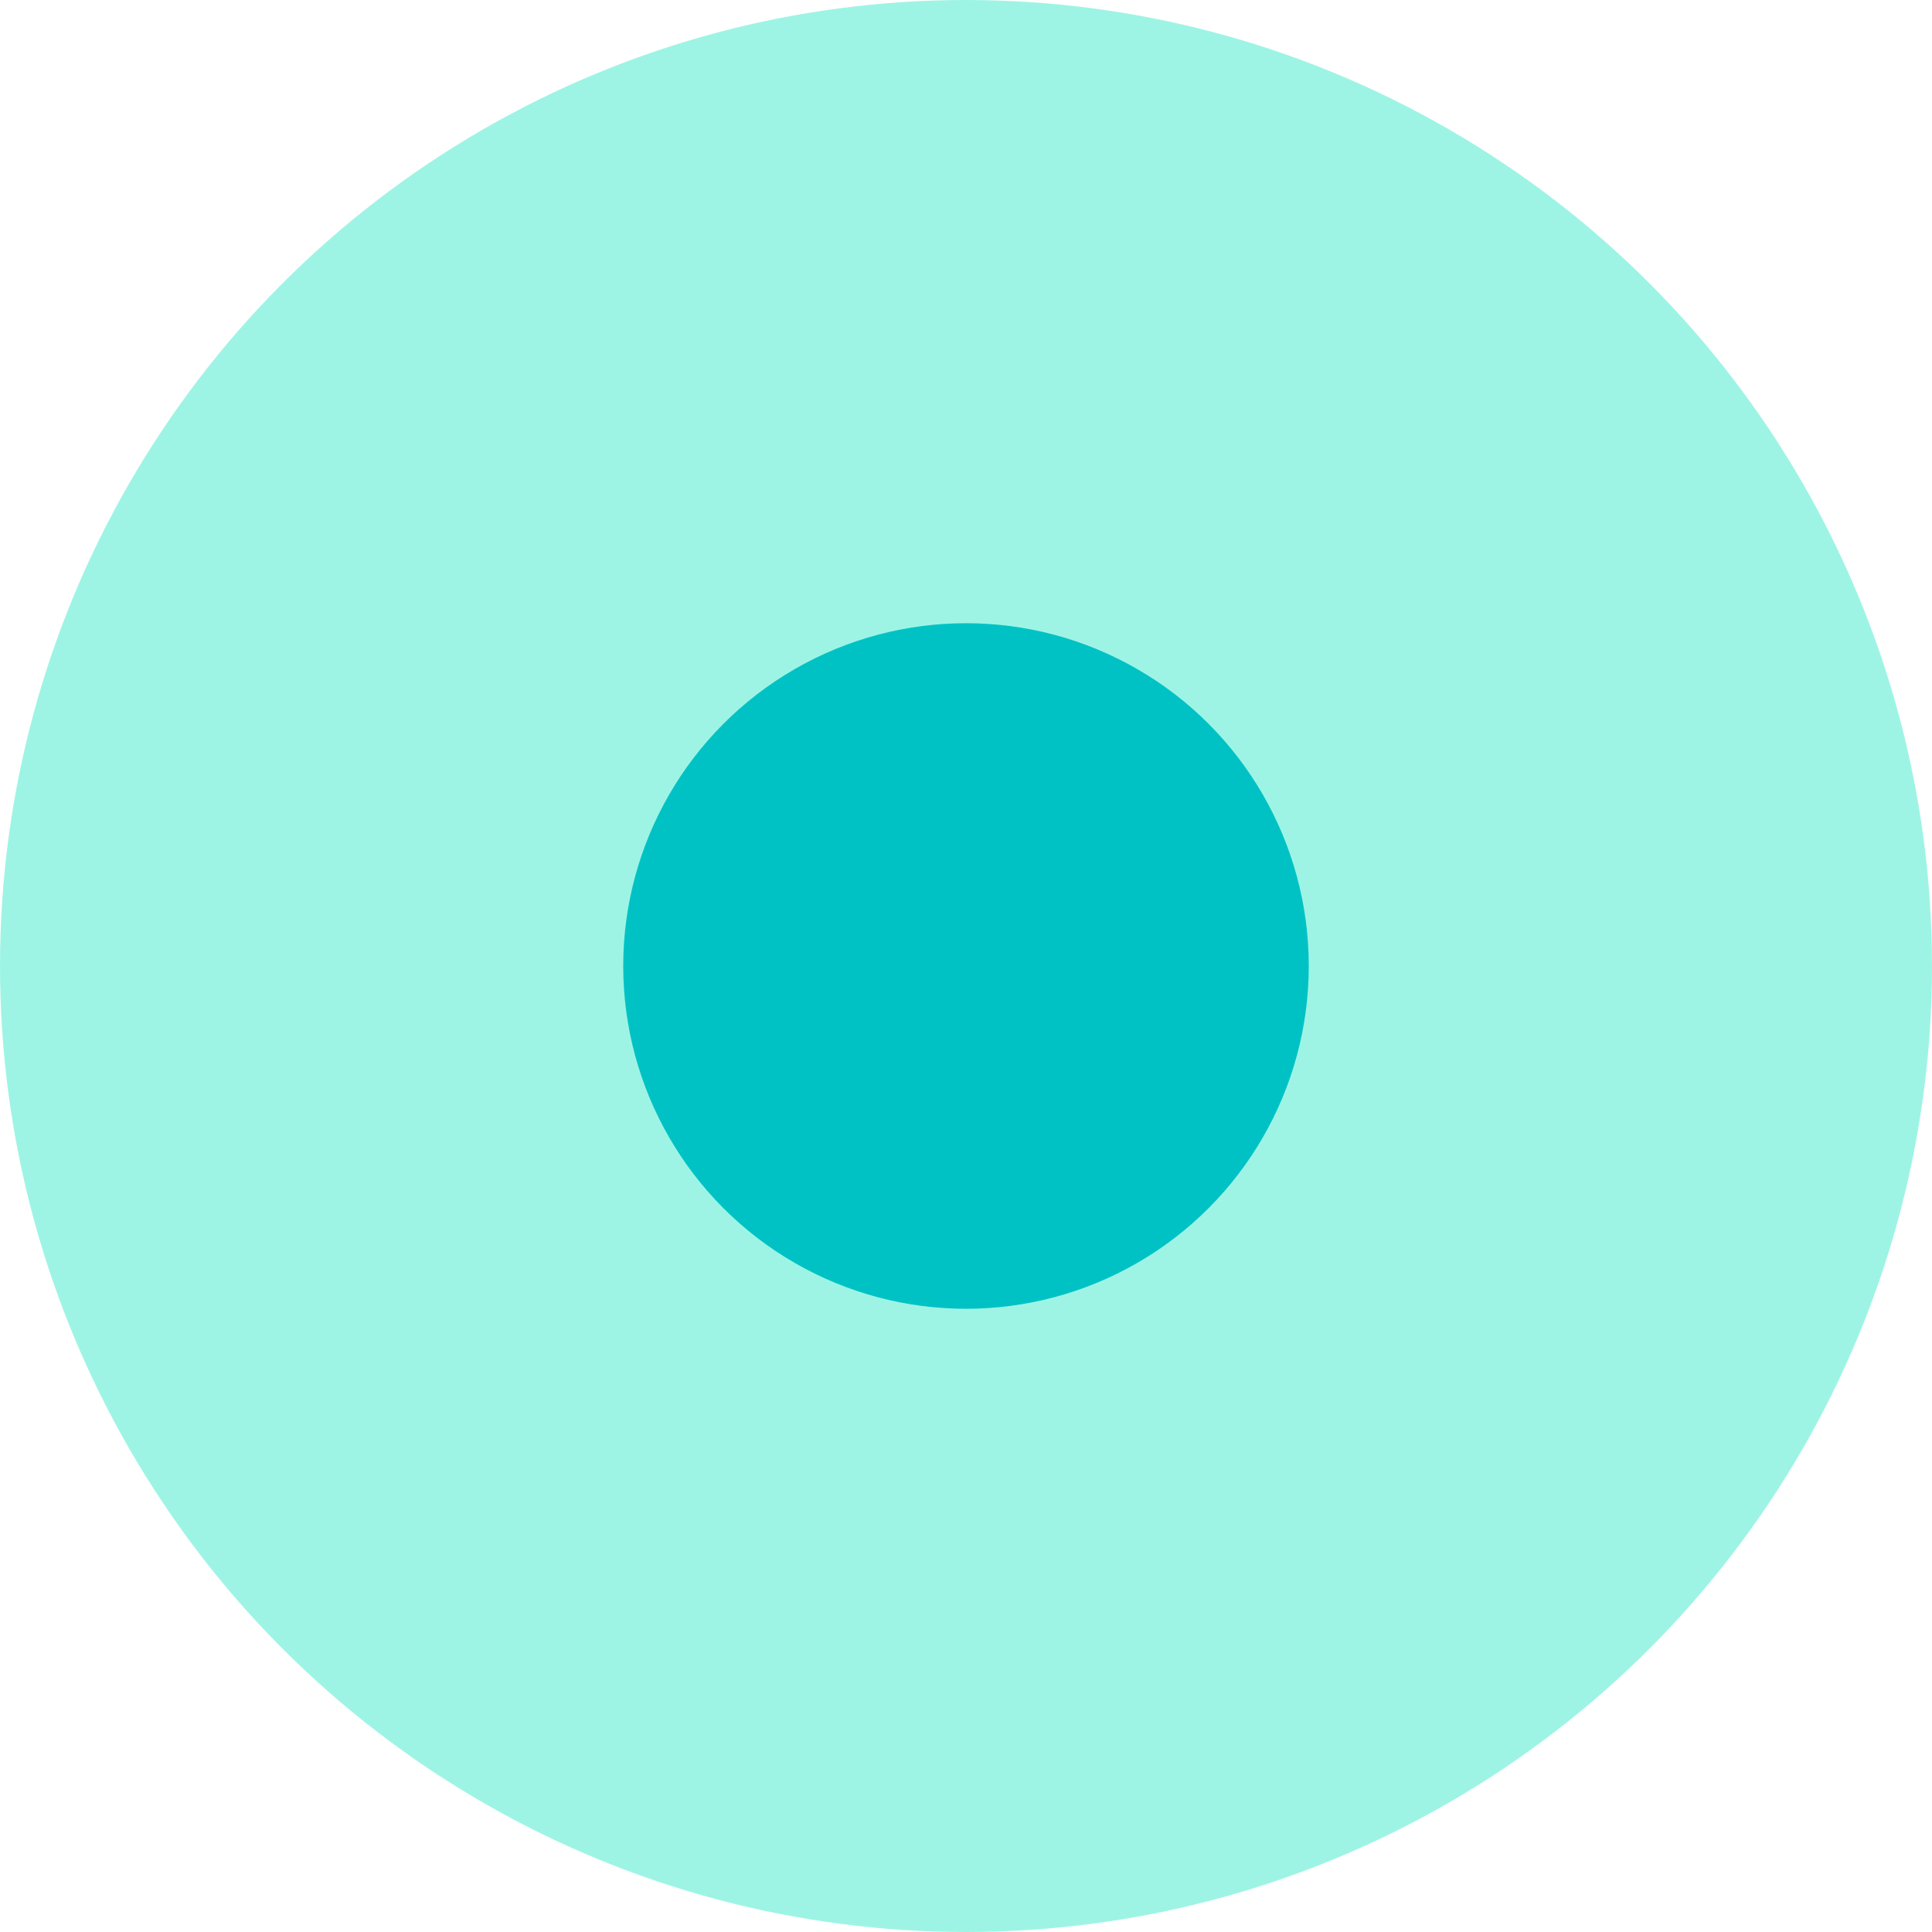 <svg xmlns="http://www.w3.org/2000/svg" width="31" height="31" viewBox="0 0 31 31">
  <g id="steps-dott" transform="translate(-440 -2196)">
    <circle id="Ellipse_4" data-name="Ellipse 4" cx="15.5" cy="15.5" r="15.5" transform="translate(440 2196)" fill="#00e4b9" opacity="0.38"/>
    <circle id="Ellipse_5" data-name="Ellipse 5" cx="5.5" cy="5.5" r="5.5" transform="translate(450 2206)" fill="#00c2c5"/>
  </g>
</svg>
